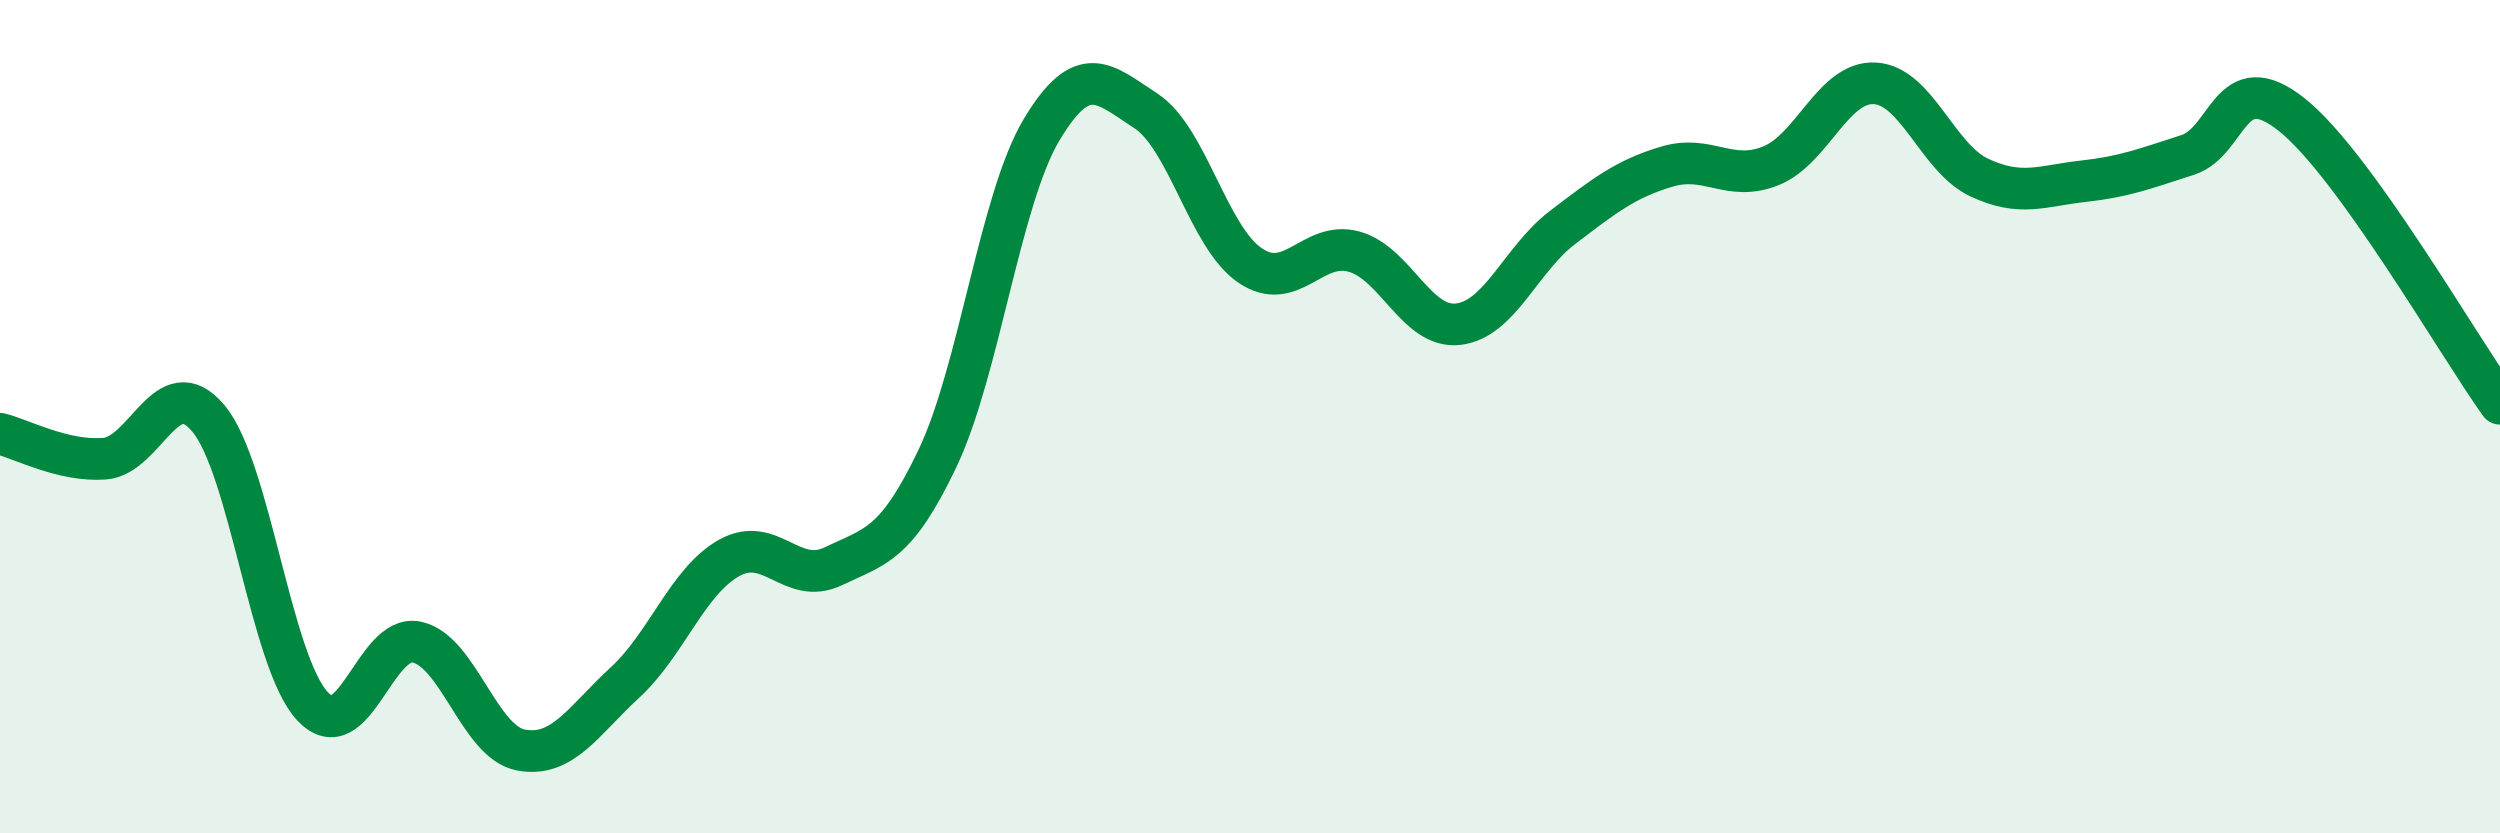 
    <svg width="60" height="20" viewBox="0 0 60 20" xmlns="http://www.w3.org/2000/svg">
      <path
        d="M 0,10.41 C 0.5,10.53 1.5,11.08 2.5,11.01 C 3.5,10.94 4,8.85 5,10.04 C 6,11.23 6.5,15.88 7.5,16.95 C 8.5,18.02 9,15.2 10,15.41 C 11,15.62 11.5,17.81 12.5,18 C 13.5,18.19 14,17.3 15,16.38 C 16,15.46 16.5,13.95 17.5,13.39 C 18.5,12.83 19,14.07 20,13.59 C 21,13.11 21.5,13.1 22.5,11 C 23.5,8.9 24,4.78 25,3.11 C 26,1.44 26.5,2.01 27.5,2.66 C 28.5,3.31 29,5.69 30,6.37 C 31,7.05 31.5,5.76 32.5,6.04 C 33.5,6.32 34,7.9 35,7.78 C 36,7.66 36.5,6.22 37.5,5.46 C 38.5,4.7 39,4.3 40,4 C 41,3.7 41.5,4.38 42.5,3.98 C 43.5,3.58 44,1.94 45,2 C 46,2.06 46.5,3.79 47.5,4.26 C 48.5,4.73 49,4.46 50,4.35 C 51,4.24 51.5,4.04 52.5,3.72 C 53.5,3.4 53.5,1.56 55,2.75 C 56.5,3.94 59,8.3 60,9.69L60 20L0 20Z"
        fill="#008740"
        opacity="0.1"
        stroke-linecap="round"
        stroke-linejoin="round"
      />
      <path
        d="M 0,10.41 C 0.5,10.53 1.5,11.08 2.5,11.01 C 3.5,10.94 4,8.85 5,10.04 C 6,11.23 6.5,15.88 7.5,16.95 C 8.5,18.02 9,15.2 10,15.41 C 11,15.62 11.5,17.81 12.5,18 C 13.5,18.19 14,17.3 15,16.38 C 16,15.46 16.5,13.95 17.5,13.39 C 18.5,12.83 19,14.07 20,13.59 C 21,13.11 21.5,13.1 22.5,11 C 23.5,8.9 24,4.78 25,3.11 C 26,1.44 26.5,2.01 27.5,2.66 C 28.5,3.31 29,5.69 30,6.37 C 31,7.05 31.5,5.76 32.5,6.04 C 33.5,6.32 34,7.9 35,7.78 C 36,7.66 36.5,6.22 37.5,5.46 C 38.5,4.7 39,4.3 40,4 C 41,3.7 41.5,4.38 42.5,3.98 C 43.5,3.58 44,1.94 45,2 C 46,2.06 46.5,3.79 47.5,4.26 C 48.5,4.73 49,4.46 50,4.35 C 51,4.24 51.5,4.04 52.5,3.72 C 53.5,3.4 53.5,1.56 55,2.75 C 56.5,3.94 59,8.3 60,9.69"
        stroke="#008740"
        stroke-width="1"
        fill="none"
        stroke-linecap="round"
        stroke-linejoin="round"
      />
    </svg>
  